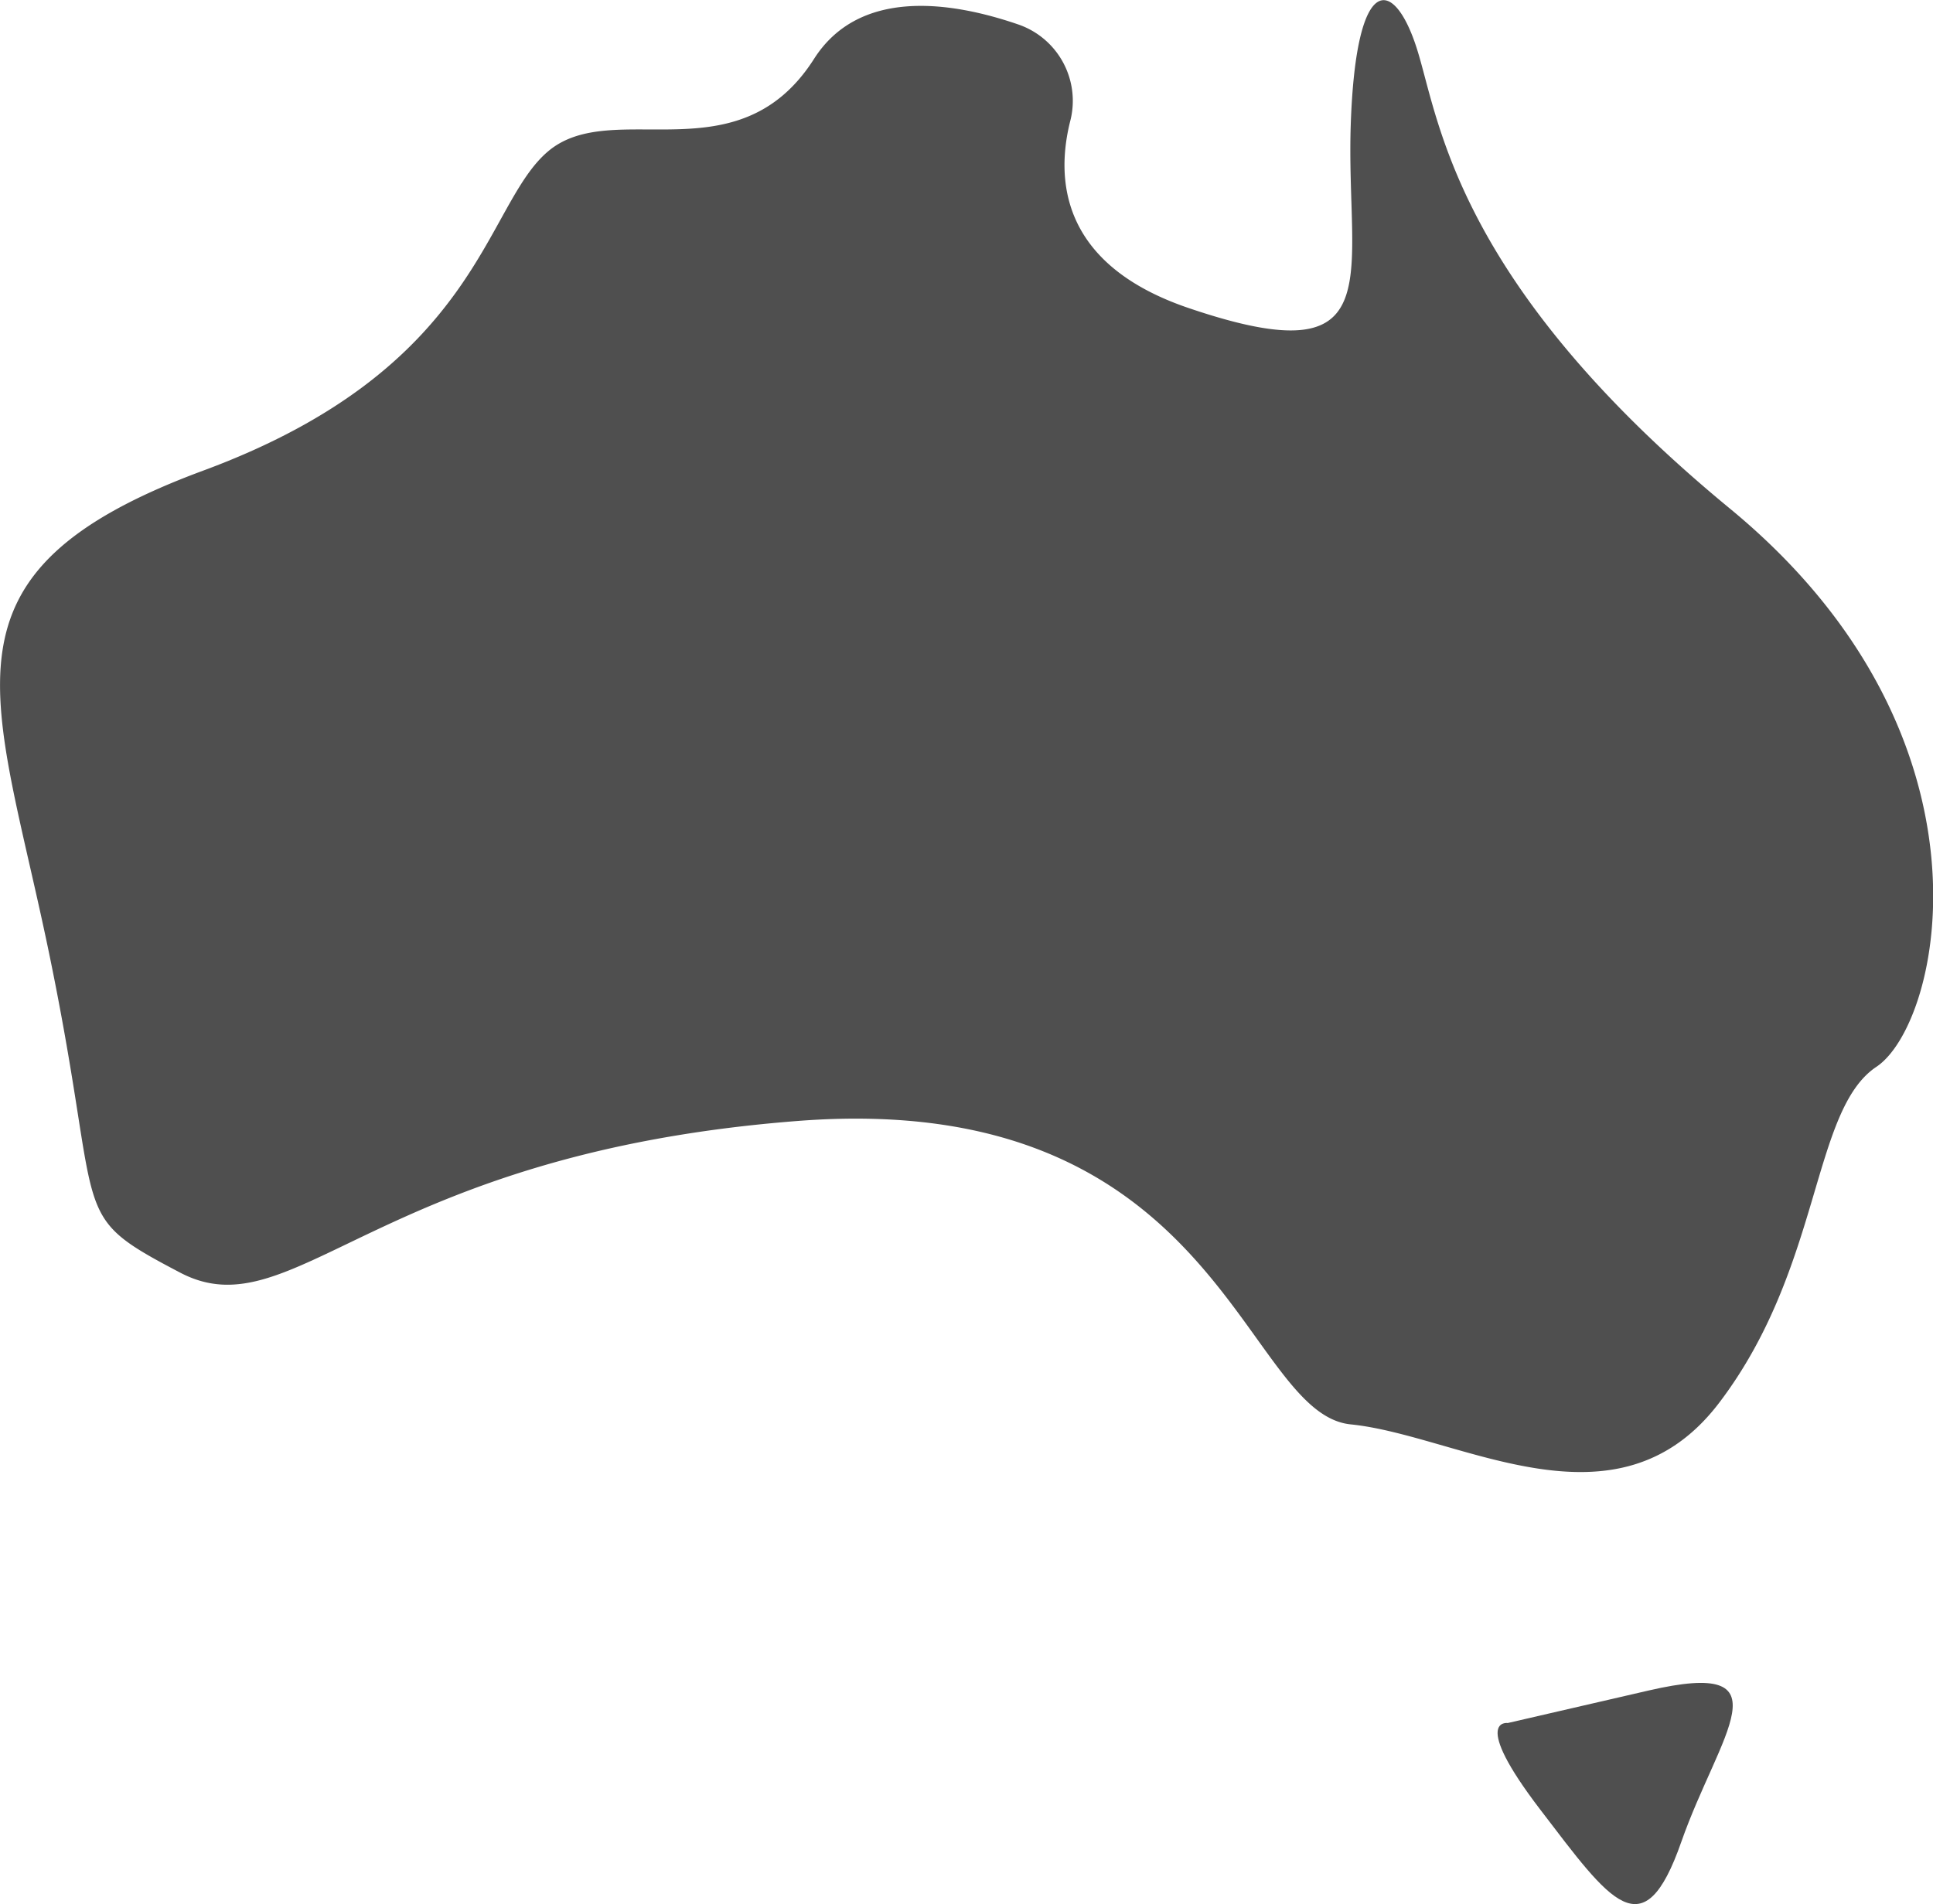 <svg xmlns="http://www.w3.org/2000/svg" width="30.844" height="30.389" viewBox="0 0 30.844 30.389">
  <g id="icon_australia_own" data-name="icon_australia own" transform="translate(0 0)">
    <path id="Path_325" data-name="Path 325" d="M24.082,8.912a1.289,1.289,0,0,0-.844-1.526c-1.061-.363-2.525-.584-3.249.553-1.211,1.9-3.2.605-4.237,1.47s-1.07,3.459-5.507,5.1S6.932,18.056,7.8,22.294s.259,4.064,2.075,5.016,3.113-1.9,9.858-2.421,7.091,4.669,8.82,4.843,4.237,1.816,5.88-.346,1.47-4.669,2.508-5.361,2.075-5.275-2.335-8.907-4.64-6.226-5-7.35-.966-1.234-1.052,1.2.692,4.063-2.594,2.945C23.911,11.215,23.842,9.846,24.082,8.912Z" transform="translate(-7 -6.999)" fill="#4f4f4f"/>
    <path id="Path_326" data-name="Path 326" d="M101.262,105.53s-.605-.087.519,1.383,1.643,2.248,2.248.519,1.73-2.94-.519-2.421Z" transform="translate(-77.203 -78.031)" fill="#4f4f4f"/>
  </g>
</svg>
